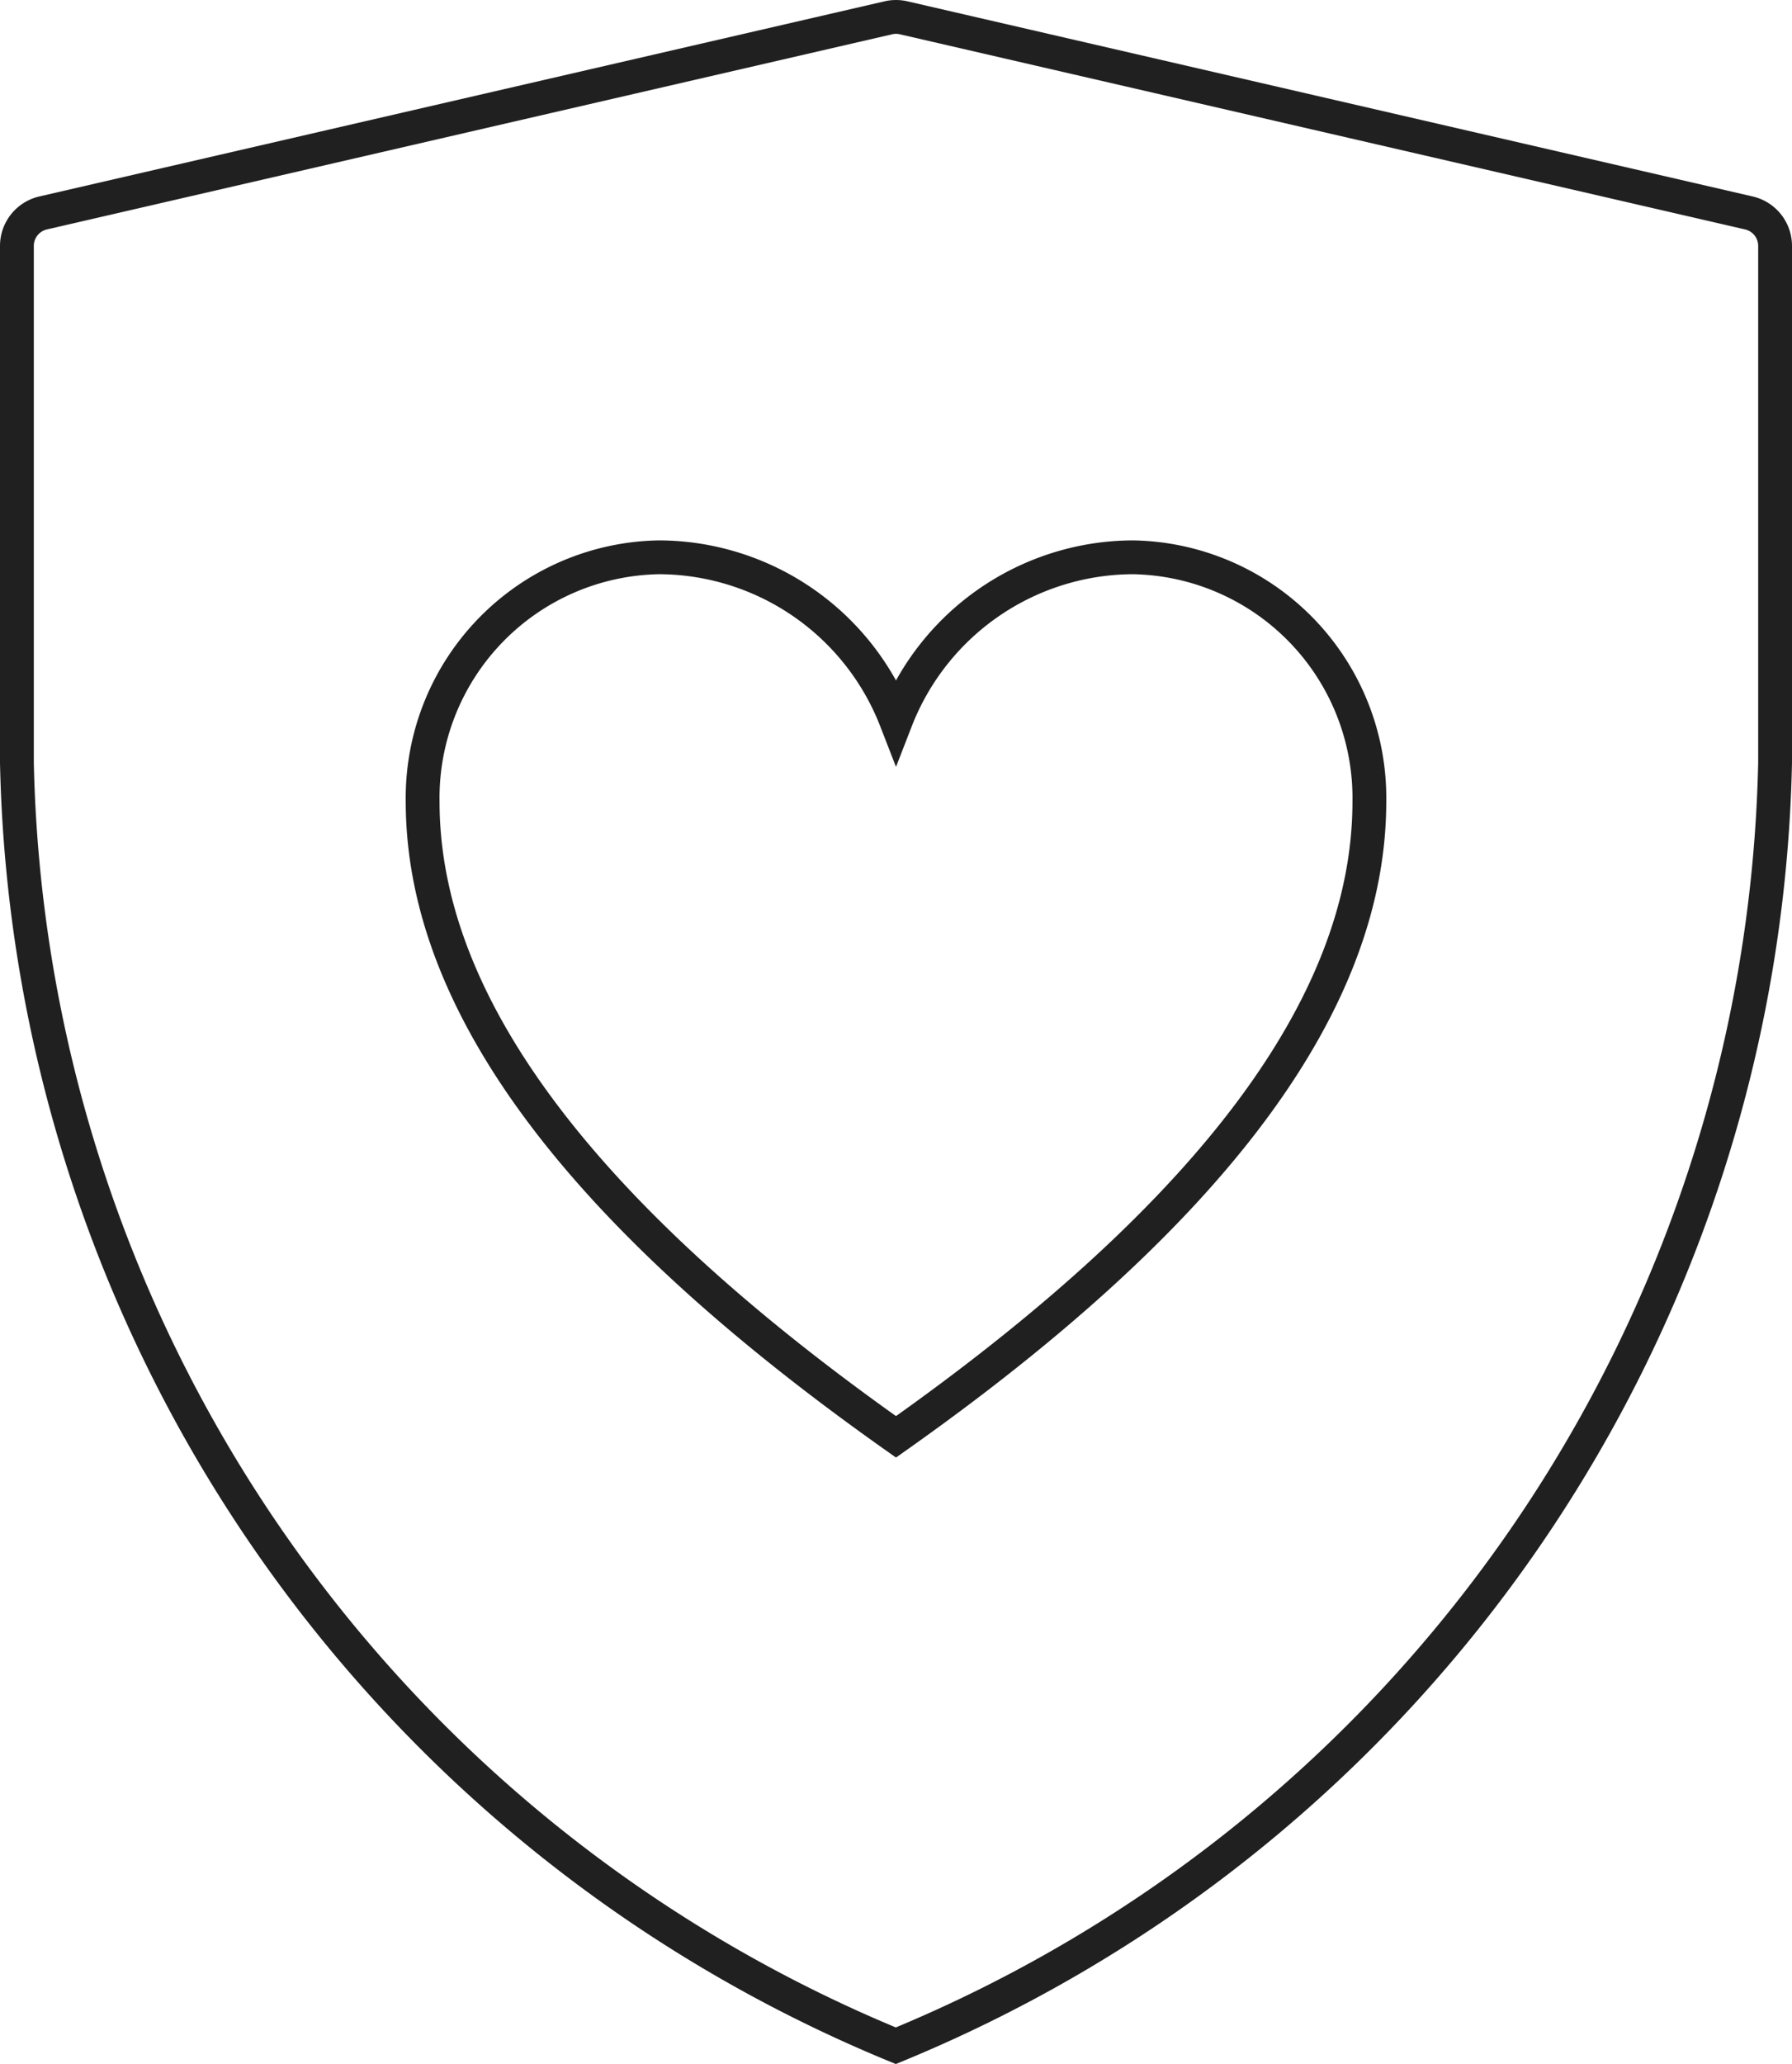 <?xml version="1.0" encoding="UTF-8"?> <svg xmlns="http://www.w3.org/2000/svg" width="53" height="61.015" viewBox="0 0 53 61.015"><g id="Group_894" data-name="Group 894" transform="translate(-5.5 -1.526)"><path id="layer2" d="M6.775,7.821l25-5.769a1,1,0,0,1,.45,0l25,5.769A1,1,0,0,1,58,8.8V24.065A41.975,41.975,0,0,1,31.994,62,41.97,41.97,0,0,1,6,24.065V8.8A1,1,0,0,1,6.775,7.821Z" fill="none" stroke="#202020" stroke-linecap="round" stroke-miterlimit="10" stroke-width="1"></path><path id="layer1" d="M39,18a7.549,7.549,0,0,0-7,4.815A7.549,7.549,0,0,0,25,18a7.113,7.113,0,0,0-7,7.222C18,31.481,23.133,37.741,32,44c8.867-6.259,14-12.519,14-18.778A7.113,7.113,0,0,0,39,18Z" fill="none" stroke="#202020" stroke-linecap="round" stroke-miterlimit="10" stroke-width="1"></path></g></svg> 